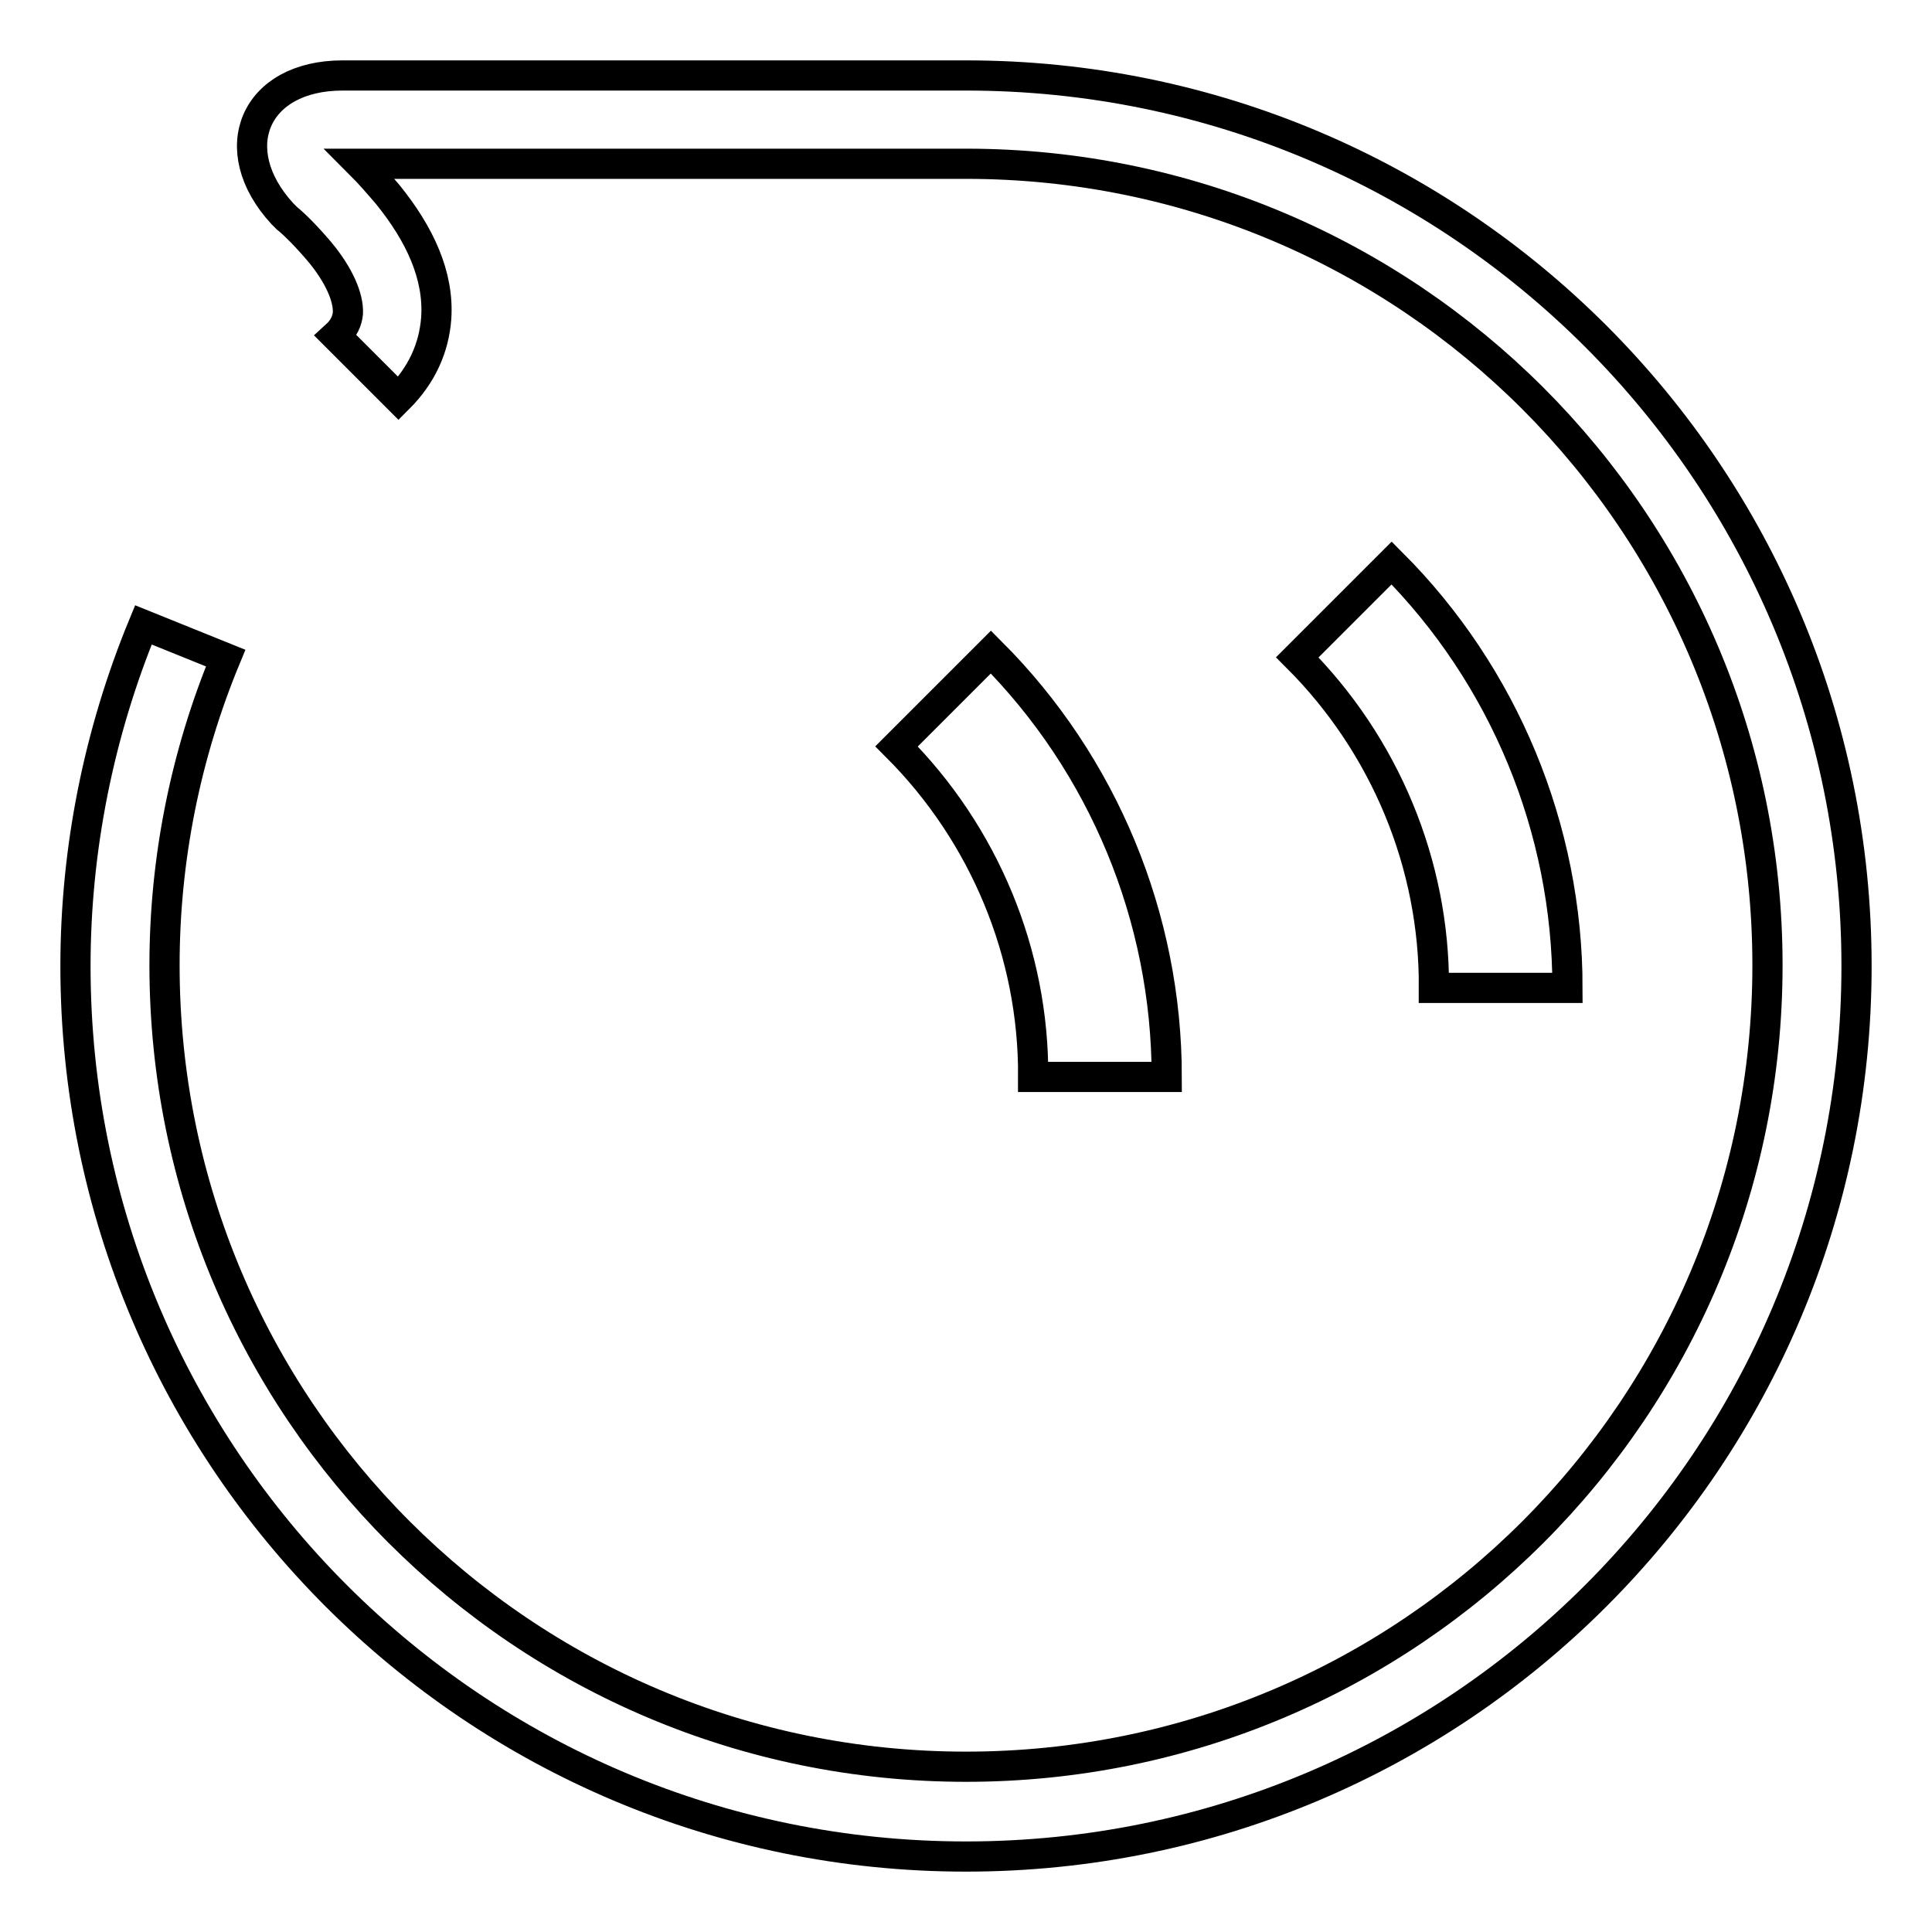 <?xml version="1.0" encoding="utf-8"?>
<!-- Svg Vector Icons : http://www.onlinewebfonts.com/icon -->
<!DOCTYPE svg PUBLIC "-//W3C//DTD SVG 1.1//EN" "http://www.w3.org/Graphics/SVG/1.1/DTD/svg11.dtd">
<svg version="1.1" xmlns="http://www.w3.org/2000/svg" xmlns:xlink="http://www.w3.org/1999/xlink" x="0px" y="0px" viewBox="0 0 256 256" enable-background="new 0 0 256 256" xml:space="preserve">
<g> <path stroke-width="4" fill-opacity="0" stroke="#000000"  d="M154.6,142.7c0-21.1-8.4-41.4-23.3-56.3l-12.5,12.5c11.6,11.6,18.2,27.4,18.1,43.8H154.6z M207.7,130.9 c0-21.1-8.4-41.4-23.3-56.3l-12.5,12.5c11.6,11.6,18.2,27.4,18.1,43.8H207.7z M19,82.8c-5.9,14.3-9,29.7-9,45.2 c0,65.2,52.8,118,118,118c65.2,0,118-52.8,118-118c0-65.2-52.8-118-118-118H45.4c-11.7,0-15.8,9.8-8,18.3l0.6,0.6 c1,0.8,2.6,2.4,4.3,4.4c2.6,3.1,3.9,6.1,3.8,8.2c-0.1,1-0.5,2-1.6,3l8.3,8.3c3.1-3.1,4.7-6.7,5-10.6c0.4-5.7-2.2-11.2-6.4-16.4 c-1.2-1.4-2.4-2.8-3.7-4.1H128c58.7,0,106.2,47.5,106.2,106.2c0,58.7-47.5,106.2-106.2,106.2c-58.7,0-106.2-47.5-106.2-106.2 c0-14.1,2.8-27.9,8.1-40.7L19,82.8z"/></g>
</svg>